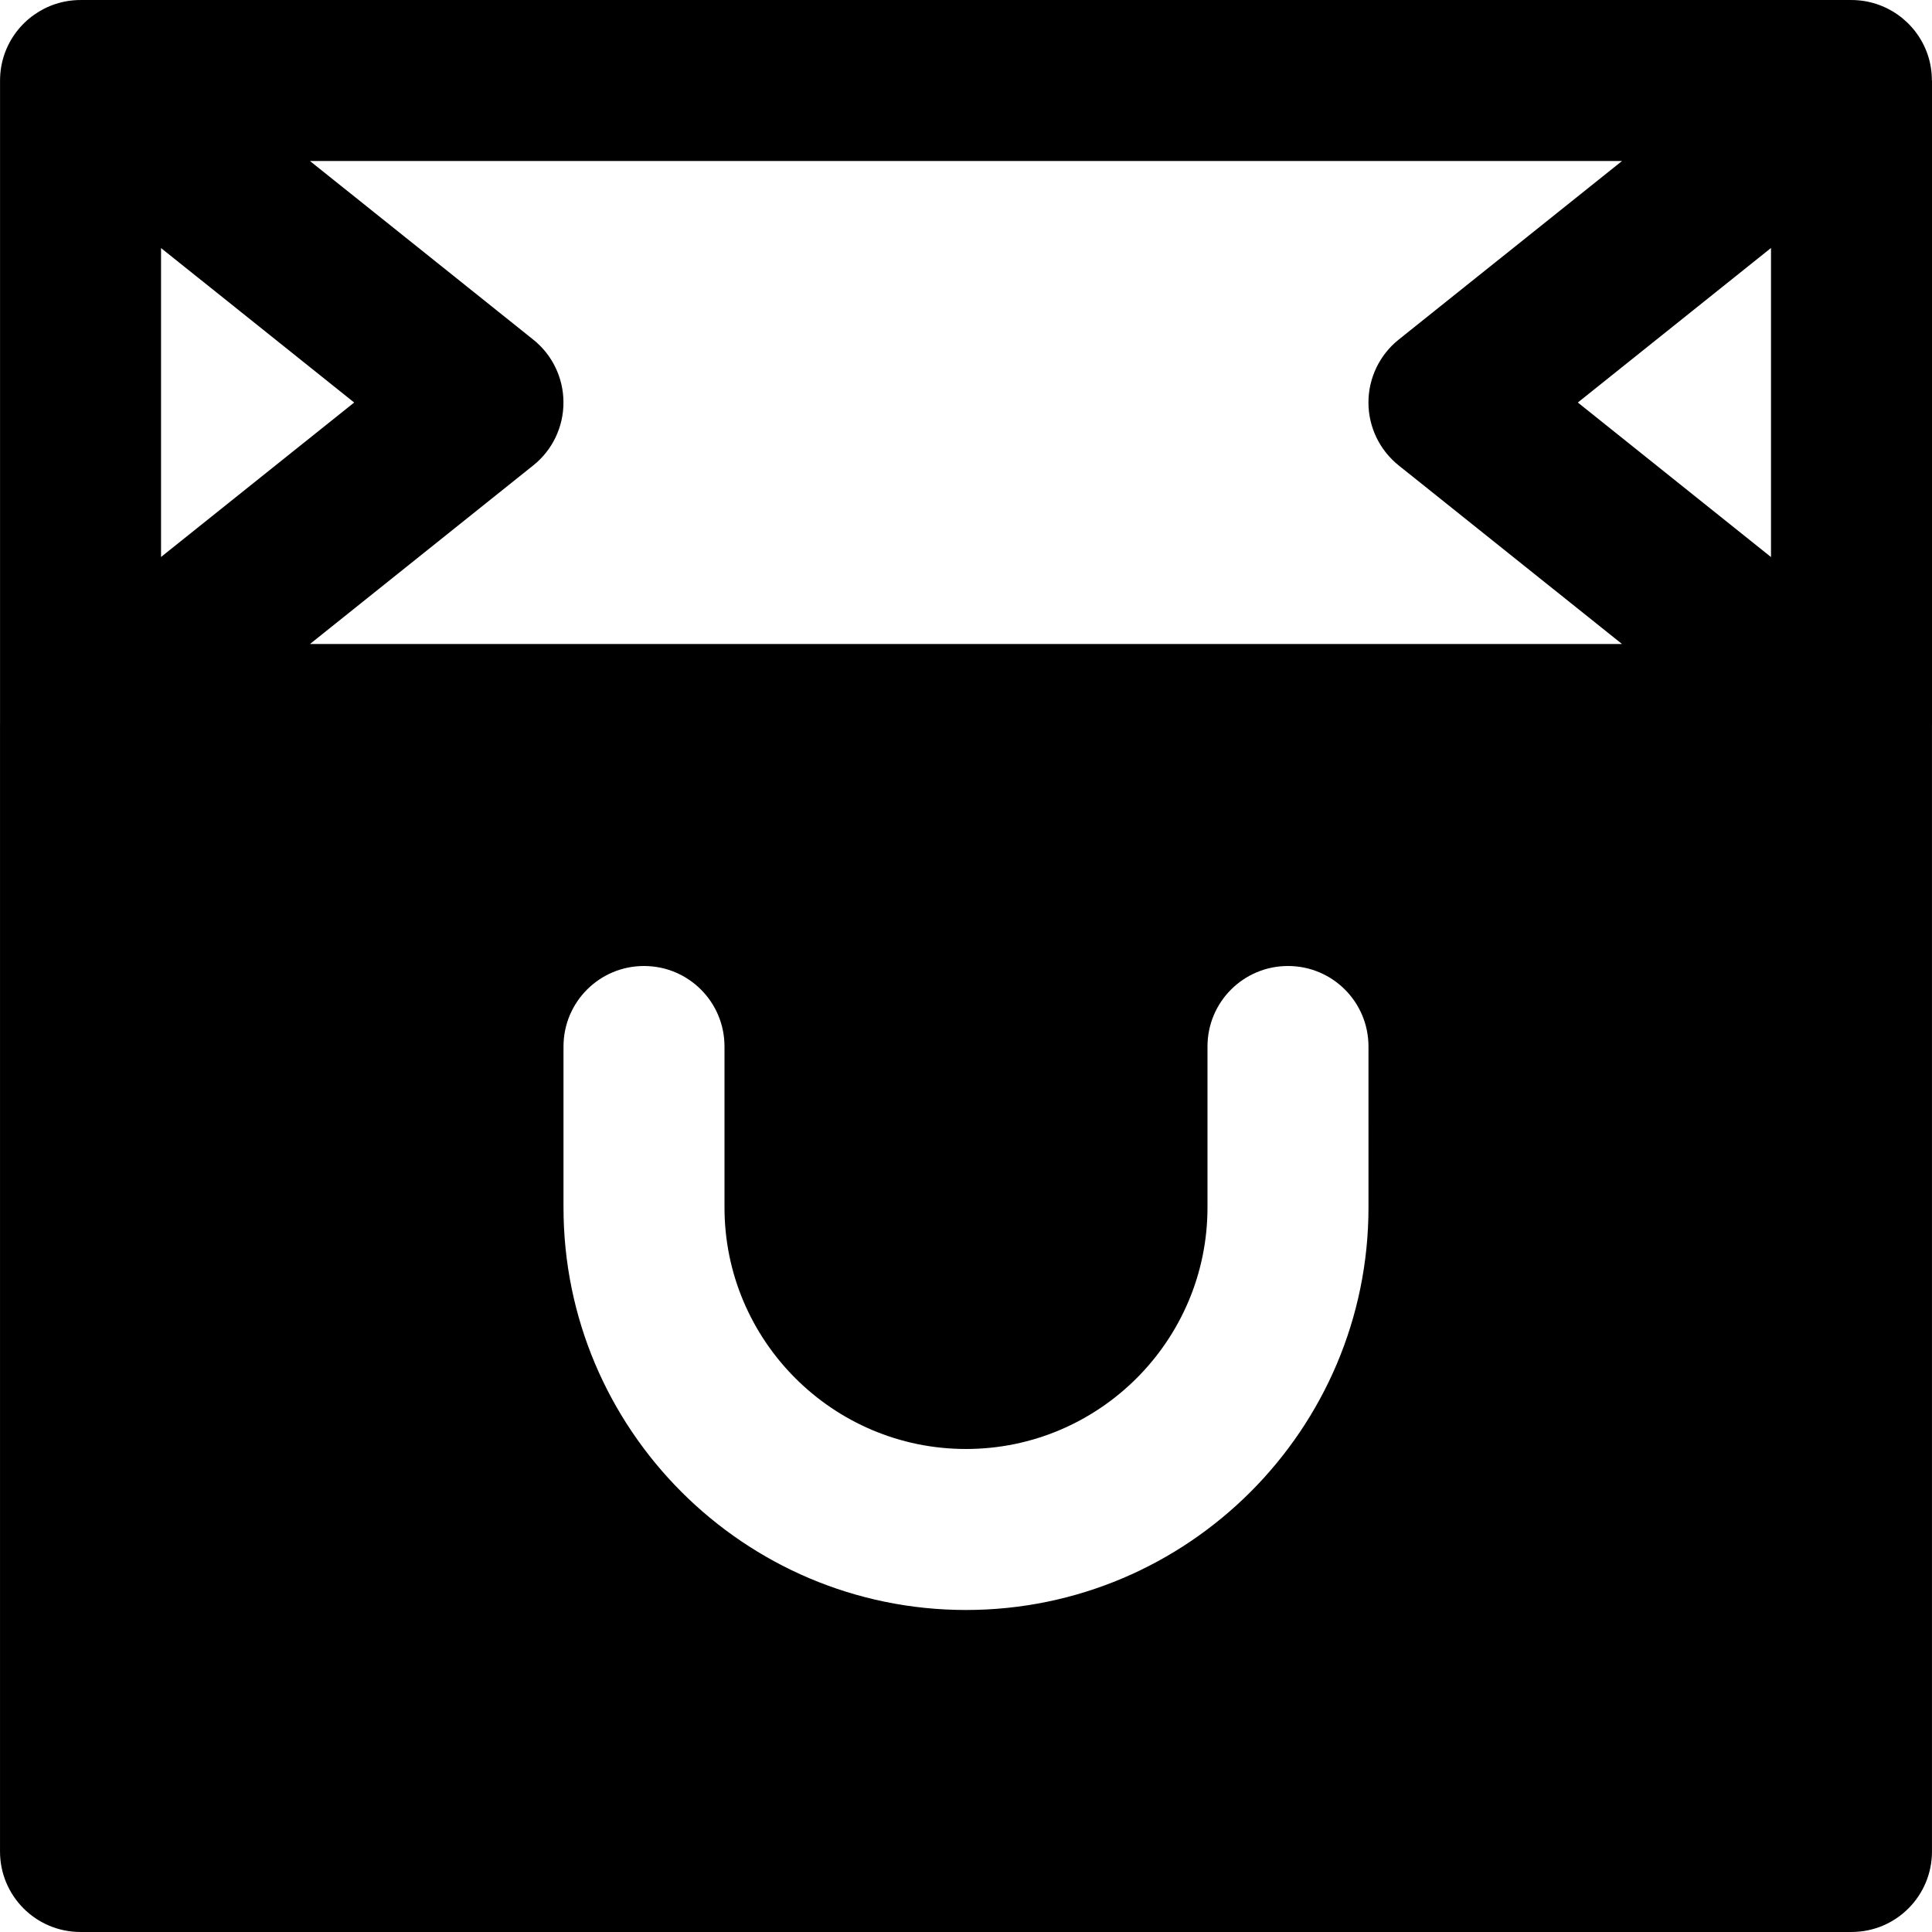 <?xml version="1.0" encoding="iso-8859-1"?>
<!-- Uploaded to: SVG Repo, www.svgrepo.com, Generator: SVG Repo Mixer Tools -->
<svg fill="#000000" height="800px" width="800px" version="1.1" id="Layer_1" xmlns="http://www.w3.org/2000/svg" xmlns:xlink="http://www.w3.org/1999/xlink" 
	 viewBox="0 0 491.53 491.53" xml:space="preserve">
<g>
	<g>
		<path d="M491.501,20.485c0.003-2.268-0.358-4.559-1.135-6.779c-2.888-8.192-10.629-13.701-19.333-13.701H20.473
			c-8.684,0-16.425,5.509-19.313,13.701c-0.783,2.22-1.147,4.511-1.147,6.779H0.01v163.719c0,0.041-0.006,0.08-0.006,0.121v286.72
			c0,11.325,9.155,20.48,20.48,20.48h450.56c11.325,0,20.48-9.155,20.48-20.48v-286.72h0.006V20.485H491.501z M40.97,63.109
			l49.136,39.296L40.97,141.701V63.109z M450.57,141.721l-49.148-39.316l49.148-39.316V141.721z M412.665,40.965L355.833,86.41
			c-4.854,3.891-7.68,9.769-7.68,15.995c0,6.226,2.826,12.104,7.68,15.995l56.832,45.445H78.862l56.812-45.445
			c4.874-3.891,7.68-9.769,7.68-15.995c0-6.226-2.806-12.104-7.68-15.995L78.862,40.965H412.665z M348.164,307.205
			c0,56.463-45.937,102.4-102.4,102.4c-56.463,0-102.4-45.937-102.4-102.4v-40.96c0-11.325,9.155-20.48,20.48-20.48
			s20.48,9.155,20.48,20.48v40.96c0,33.874,27.566,61.44,61.44,61.44c33.874,0,61.44-27.566,61.44-61.44v-40.96
			c0-11.325,9.155-20.48,20.48-20.48s20.48,9.155,20.48,20.48V307.205z"/>
	</g>
</g>
</svg>